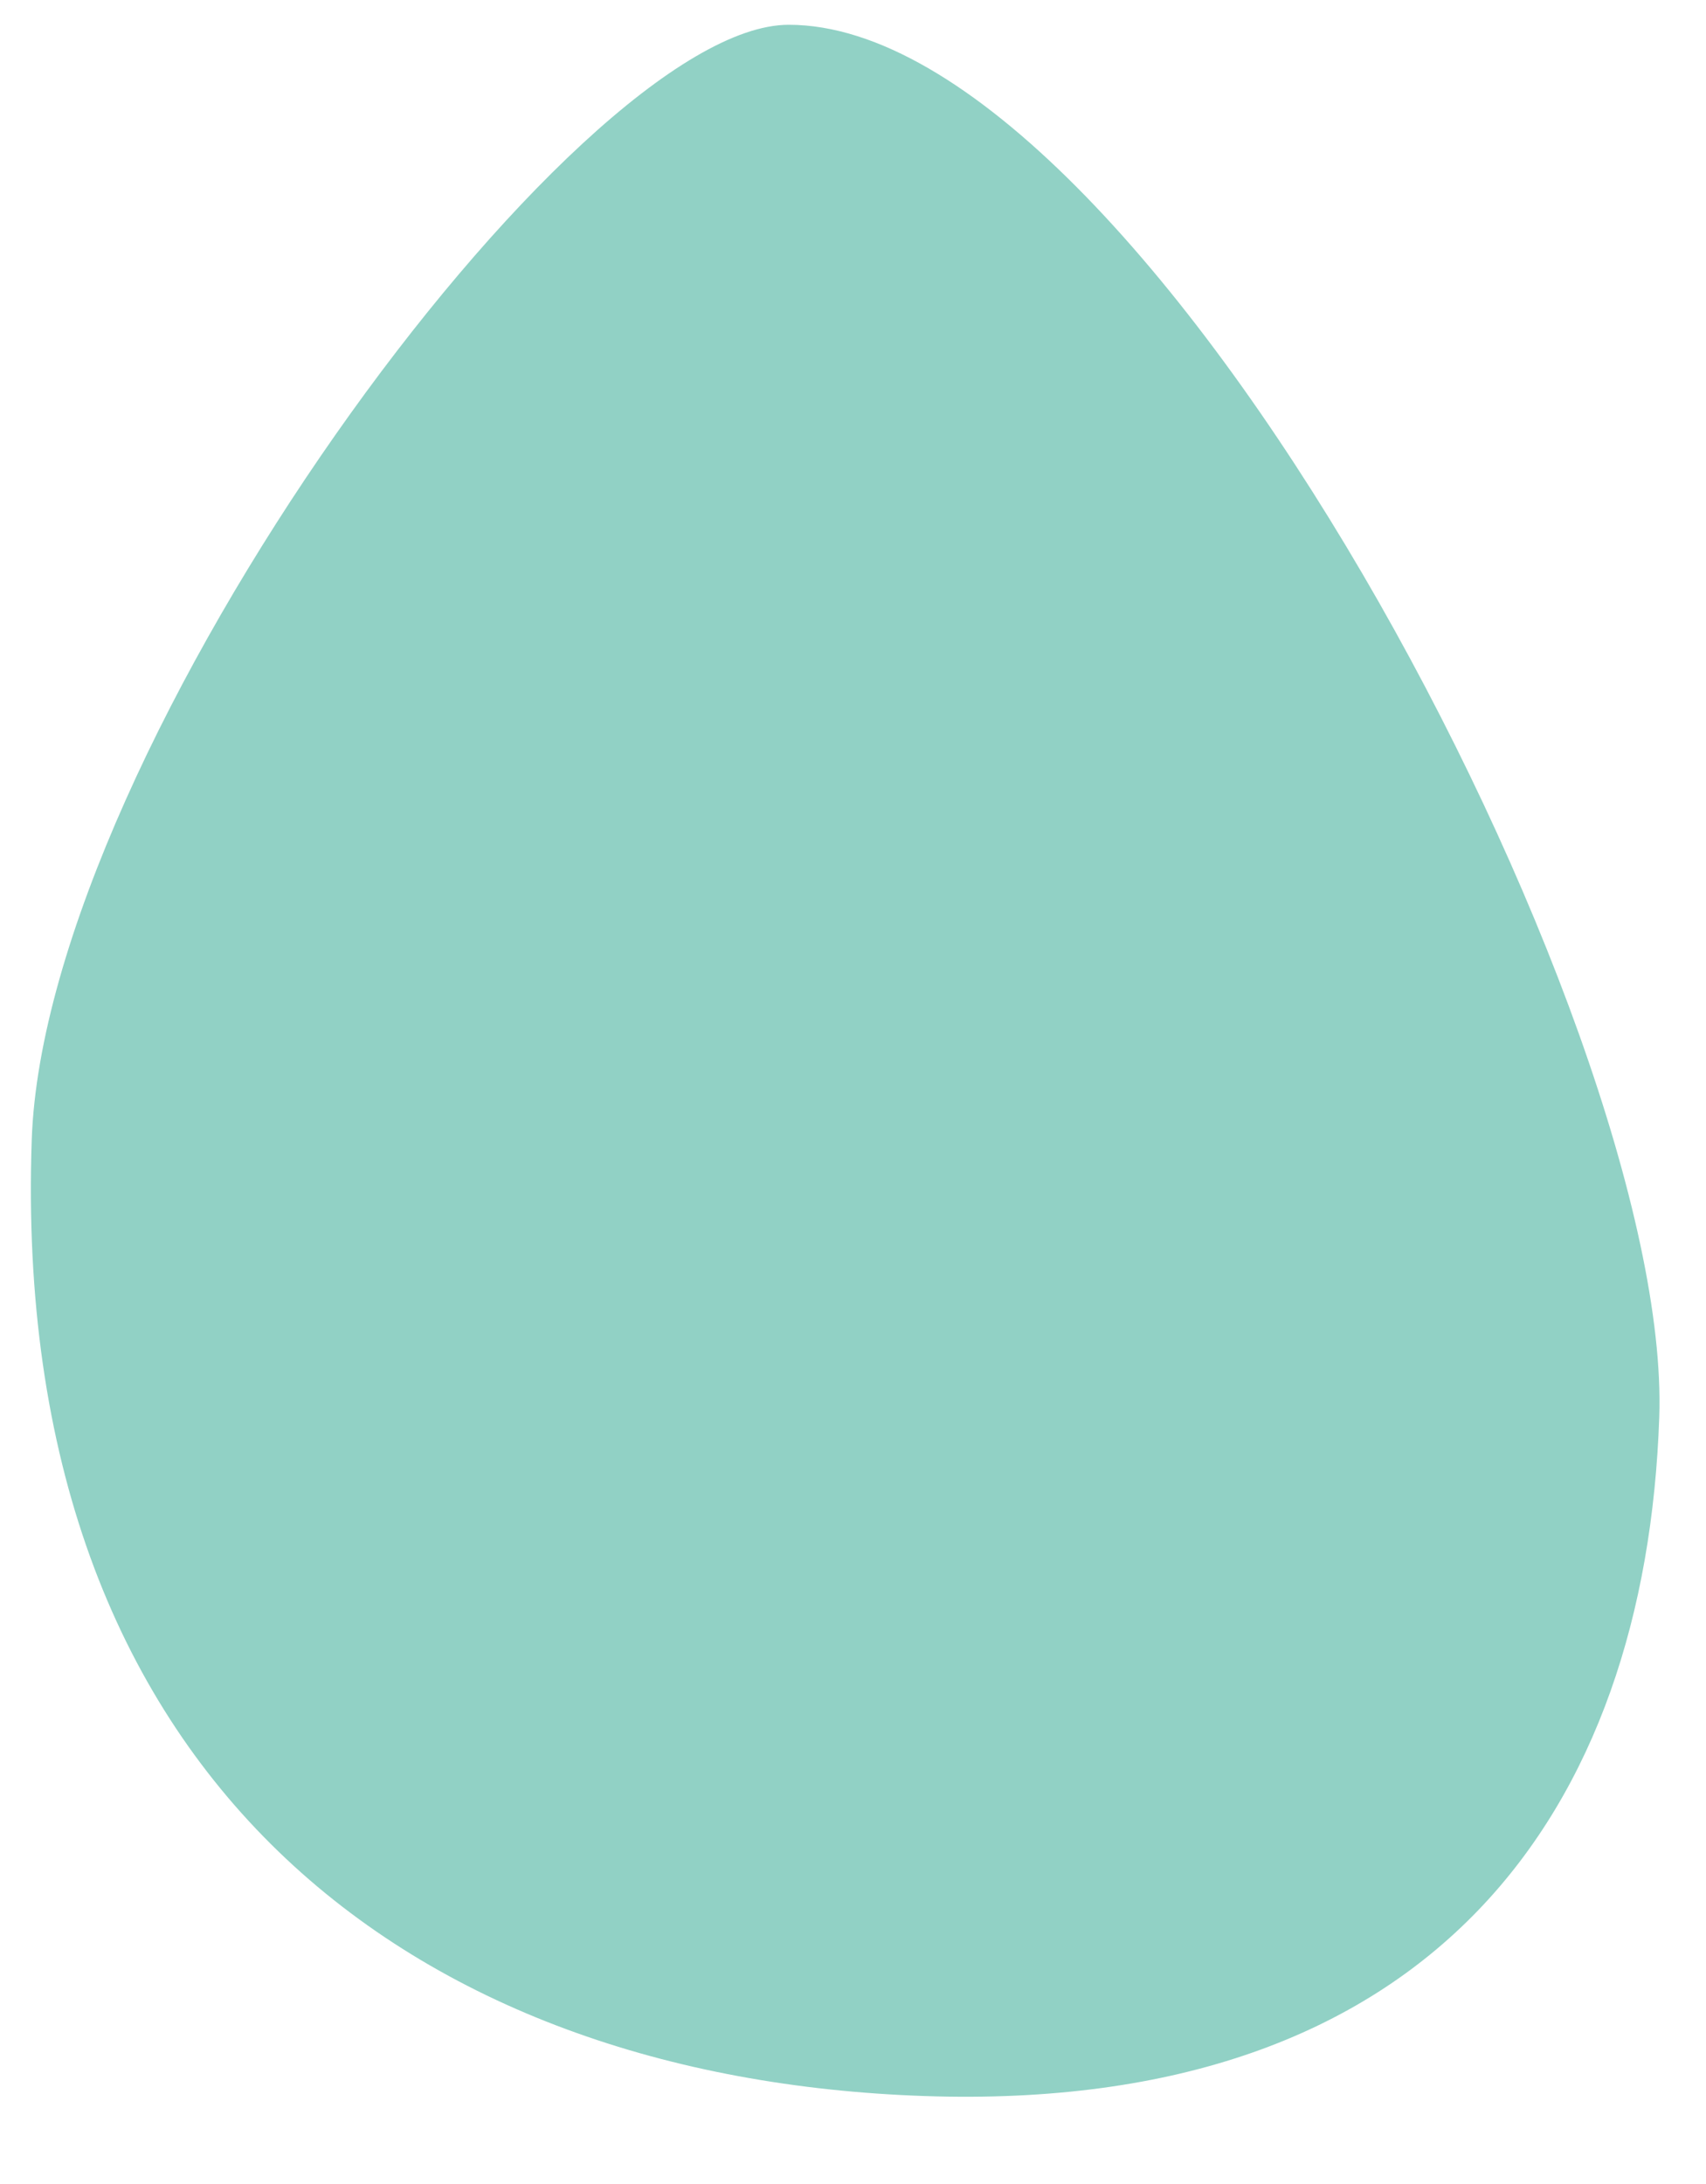 <svg width="25" height="32" viewBox="0 0 25 32" fill="none" xmlns="http://www.w3.org/2000/svg">
<path d="M0.465 16.702C0.662 10.948 8.431 0.363 11.558 0.363C16.77 0.363 24.512 15.01 24.315 20.764C24.117 26.517 21.023 30.968 13.543 30.711C6.063 30.454 0.143 26.078 0.465 16.702Z" fill="#91D1C5"/>
</svg>
